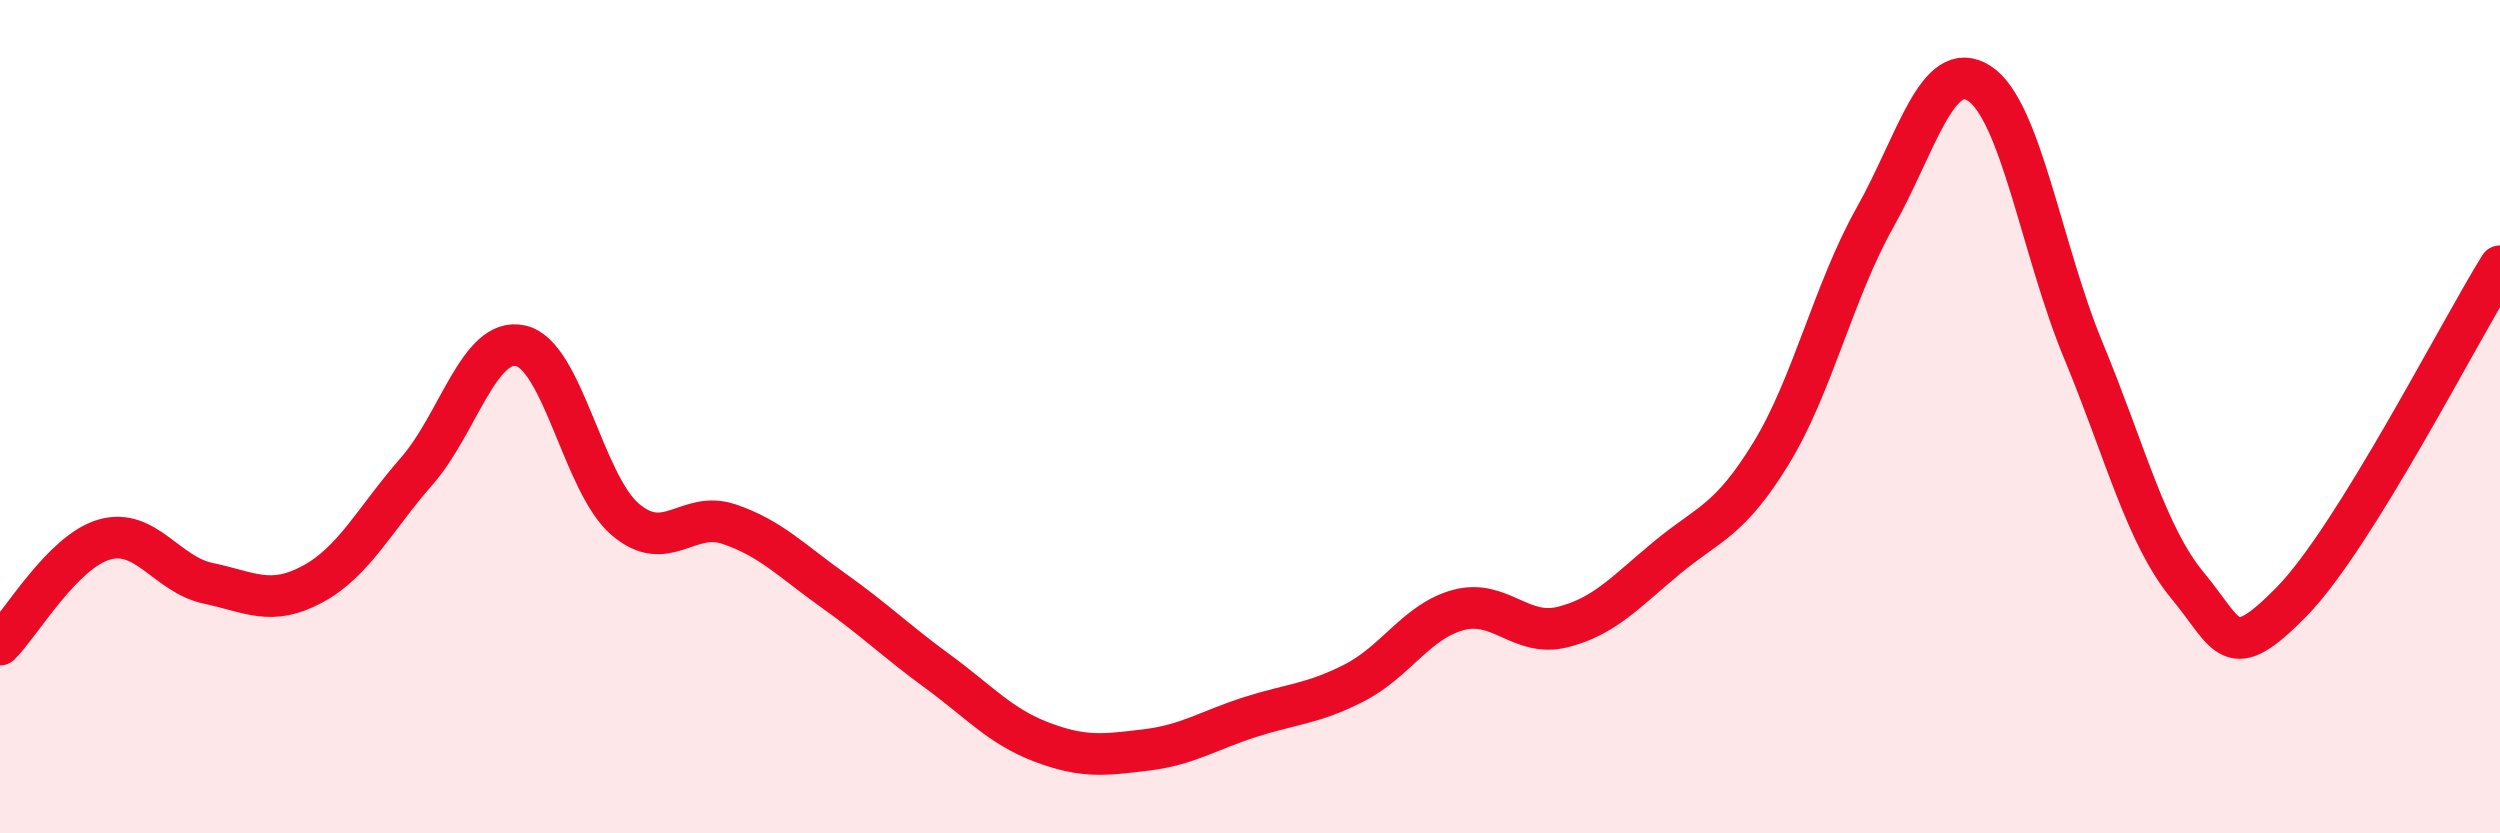 
    <svg width="60" height="20" viewBox="0 0 60 20" xmlns="http://www.w3.org/2000/svg">
      <path
        d="M 0,15.47 C 0.5,14.97 1.5,13.24 2.5,12.95 C 3.5,12.66 4,13.79 5,14 C 6,14.21 6.5,14.56 7.5,14.02 C 8.5,13.48 9,12.45 10,11.31 C 11,10.17 11.5,8.07 12.5,8.3 C 13.5,8.53 14,11.6 15,12.46 C 16,13.32 16.5,12.24 17.5,12.58 C 18.5,12.92 19,13.46 20,14.17 C 21,14.88 21.5,15.38 22.5,16.11 C 23.5,16.84 24,17.43 25,17.81 C 26,18.19 26.5,18.12 27.5,18 C 28.5,17.88 29,17.53 30,17.21 C 31,16.89 31.5,16.9 32.5,16.39 C 33.5,15.88 34,14.91 35,14.64 C 36,14.37 36.5,15.3 37.5,15.05 C 38.5,14.8 39,14.22 40,13.39 C 41,12.56 41.5,12.52 42.5,10.89 C 43.5,9.26 44,7 45,5.22 C 46,3.44 46.5,1.36 47.5,2 C 48.5,2.64 49,6 50,8.41 C 51,10.82 51.5,12.84 52.5,14.05 C 53.5,15.26 53.5,15.97 55,14.44 C 56.5,12.91 59,8 60,6.39L60 20L0 20Z"
        fill="#EB0A25"
        opacity="0.1"
        stroke-linecap="round"
        stroke-linejoin="round"
      />
      <path
        d="M 0,15.47 C 0.5,14.97 1.5,13.24 2.5,12.95 C 3.5,12.66 4,13.79 5,14 C 6,14.21 6.5,14.56 7.5,14.02 C 8.5,13.48 9,12.45 10,11.31 C 11,10.17 11.5,8.07 12.5,8.3 C 13.5,8.53 14,11.6 15,12.46 C 16,13.32 16.5,12.24 17.5,12.58 C 18.5,12.92 19,13.46 20,14.17 C 21,14.88 21.5,15.38 22.5,16.11 C 23.5,16.84 24,17.43 25,17.81 C 26,18.19 26.5,18.12 27.5,18 C 28.5,17.88 29,17.53 30,17.21 C 31,16.89 31.5,16.9 32.5,16.39 C 33.5,15.88 34,14.91 35,14.64 C 36,14.37 36.5,15.3 37.5,15.05 C 38.5,14.8 39,14.22 40,13.39 C 41,12.56 41.5,12.52 42.5,10.89 C 43.5,9.26 44,7 45,5.22 C 46,3.44 46.5,1.36 47.5,2 C 48.5,2.64 49,6 50,8.41 C 51,10.82 51.5,12.84 52.5,14.05 C 53.5,15.26 53.5,15.97 55,14.44 C 56.5,12.91 59,8 60,6.39"
        stroke="#EB0A25"
        stroke-width="1"
        fill="none"
        stroke-linecap="round"
        stroke-linejoin="round"
      />
    </svg>
  